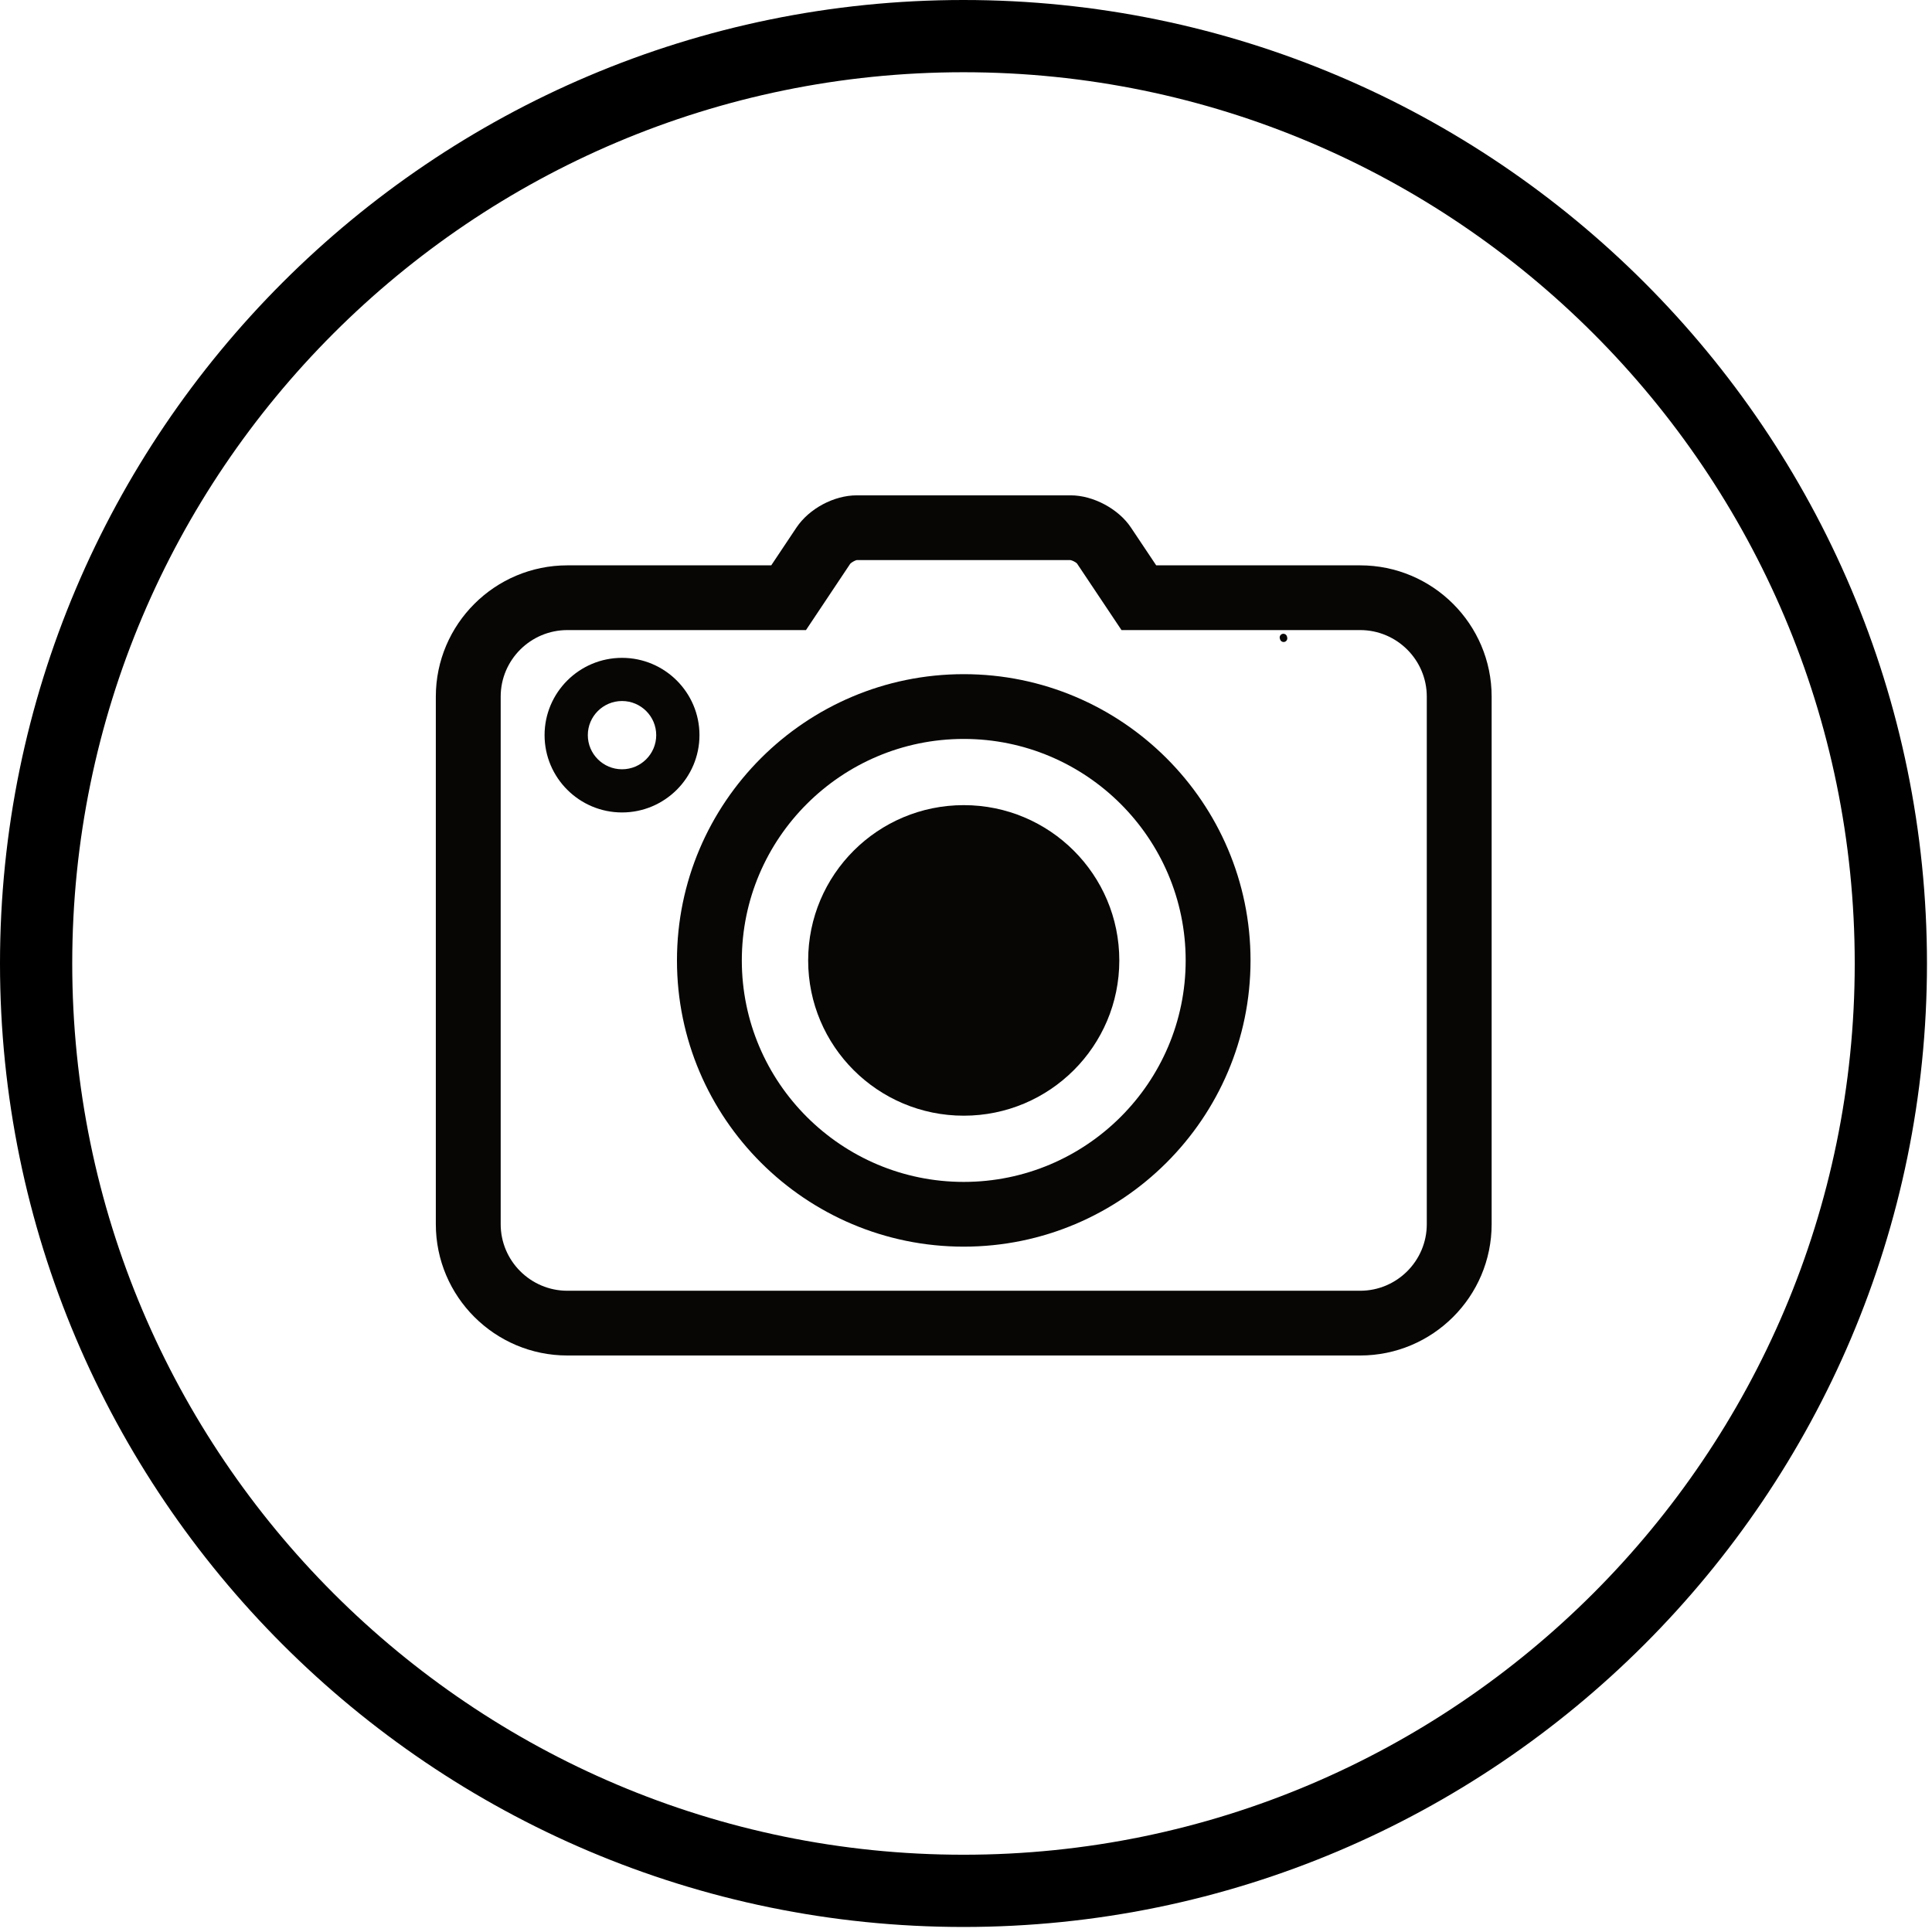 <?xml version="1.0" encoding="UTF-8" standalone="no"?><!DOCTYPE svg PUBLIC "-//W3C//DTD SVG 1.1//EN" "http://www.w3.org/Graphics/SVG/1.1/DTD/svg11.dtd"><svg width="100%" height="100%" viewBox="0 0 315 315" version="1.1" xmlns="http://www.w3.org/2000/svg" xmlns:xlink="http://www.w3.org/1999/xlink" xml:space="preserve" xmlns:serif="http://www.serif.com/" style="fill-rule:evenodd;clip-rule:evenodd;stroke-linejoin:round;stroke-miterlimit:2;"><path d="M157.09,314.18c86.609,-0 157.09,-70.485 157.09,-157.09c-0,-86.61 -70.481,-157.09 -157.09,-157.09c-86.606,0 -157.09,70.48 -157.09,157.09c0,86.605 70.484,157.09 157.09,157.09Zm-0,-302.403c80.176,0 145.312,65.227 145.312,145.313c0,80.082 -65.226,145.312 -145.312,145.312c-80.082,0 -145.313,-65.136 -145.313,-145.312c0,-80.176 65.137,-145.313 145.313,-145.313Z" style="fill-rule:nonzero;"/><path d="M209.832,103.781c-0.082,-0.32 -0.414,-0.511 -0.73,-0.433c-0.325,0.082 -0.52,0.41 -0.438,0.73l0.035,0.129c0.063,0.281 0.313,0.469 0.586,0.469c0.043,-0 0.09,-0.004 0.137,-0.016c0.32,-0.074 0.523,-0.394 0.449,-0.719l-0.039,-0.16" style="fill:#070605;fill-rule:nonzero;"/><path d="M232.629,199.594c-0,5.984 -4.875,10.855 -10.867,10.855l-129.254,0c-5.996,0 -10.875,-4.871 -10.875,-10.855l-0,-86.016c-0,-5.98 4.879,-10.848 10.875,-10.848l38.902,0l7.211,-10.808c0.199,-0.234 0.828,-0.567 1.07,-0.606l34.821,0c0.3,0.036 0.918,0.364 1.082,0.551l7.258,10.863l38.91,0c5.992,0 10.867,4.868 10.867,10.848l-0,86.016Zm-10.867,-107.418l-33.25,-0l-4.114,-6.156c-2.023,-3.047 -6.156,-5.258 -9.824,-5.258l-34.883,-0c-3.718,-0 -7.757,2.156 -9.832,5.25l-4.113,6.164l-33.238,-0c-11.828,-0 -21.449,9.601 -21.449,21.402l-0,86.016c-0,11.808 9.621,21.41 21.449,21.41l129.254,-0c11.824,-0 21.441,-9.602 21.441,-21.41l0,-86.016c0,-11.801 -9.617,-21.402 -21.441,-21.402" style="fill:#070605;fill-rule:nonzero;"/><path d="M157.133,192.703c-19.953,0 -36.184,-16.199 -36.184,-36.109c0,-19.918 16.231,-36.117 36.184,-36.117c19.953,-0 36.183,16.199 36.183,36.117c0,19.91 -16.23,36.109 -36.183,36.109Zm-0,-82.785c-25.785,-0 -46.758,20.941 -46.758,46.676c0,25.73 20.973,46.664 46.758,46.664c25.781,-0 46.758,-20.934 46.758,-46.664c-0,-25.735 -20.977,-46.676 -46.758,-46.676" style="fill:#070605;fill-rule:nonzero;"/><path d="M157.133,131.273c-14.008,0 -25.367,11.332 -25.367,25.321c-0,13.98 11.359,25.312 25.367,25.312c14.008,0 25.363,-11.332 25.363,-25.312c0,-13.989 -11.355,-25.321 -25.363,-25.321" style="fill:#070605;fill-rule:nonzero;"/><path d="M101.418,125.426c-3.078,-0 -5.578,-2.496 -5.578,-5.567c-0,-3.066 2.5,-5.562 5.578,-5.562c3.074,-0 5.574,2.496 5.574,5.562c0,3.071 -2.5,5.567 -5.574,5.567Zm-0,-18.168c-6.965,-0 -12.629,5.652 -12.629,12.601c0,6.95 5.664,12.606 12.629,12.606c6.961,-0 12.625,-5.656 12.625,-12.606c-0,-6.949 -5.664,-12.601 -12.625,-12.601" style="fill:#070605;fill-rule:nonzero;"/></svg>